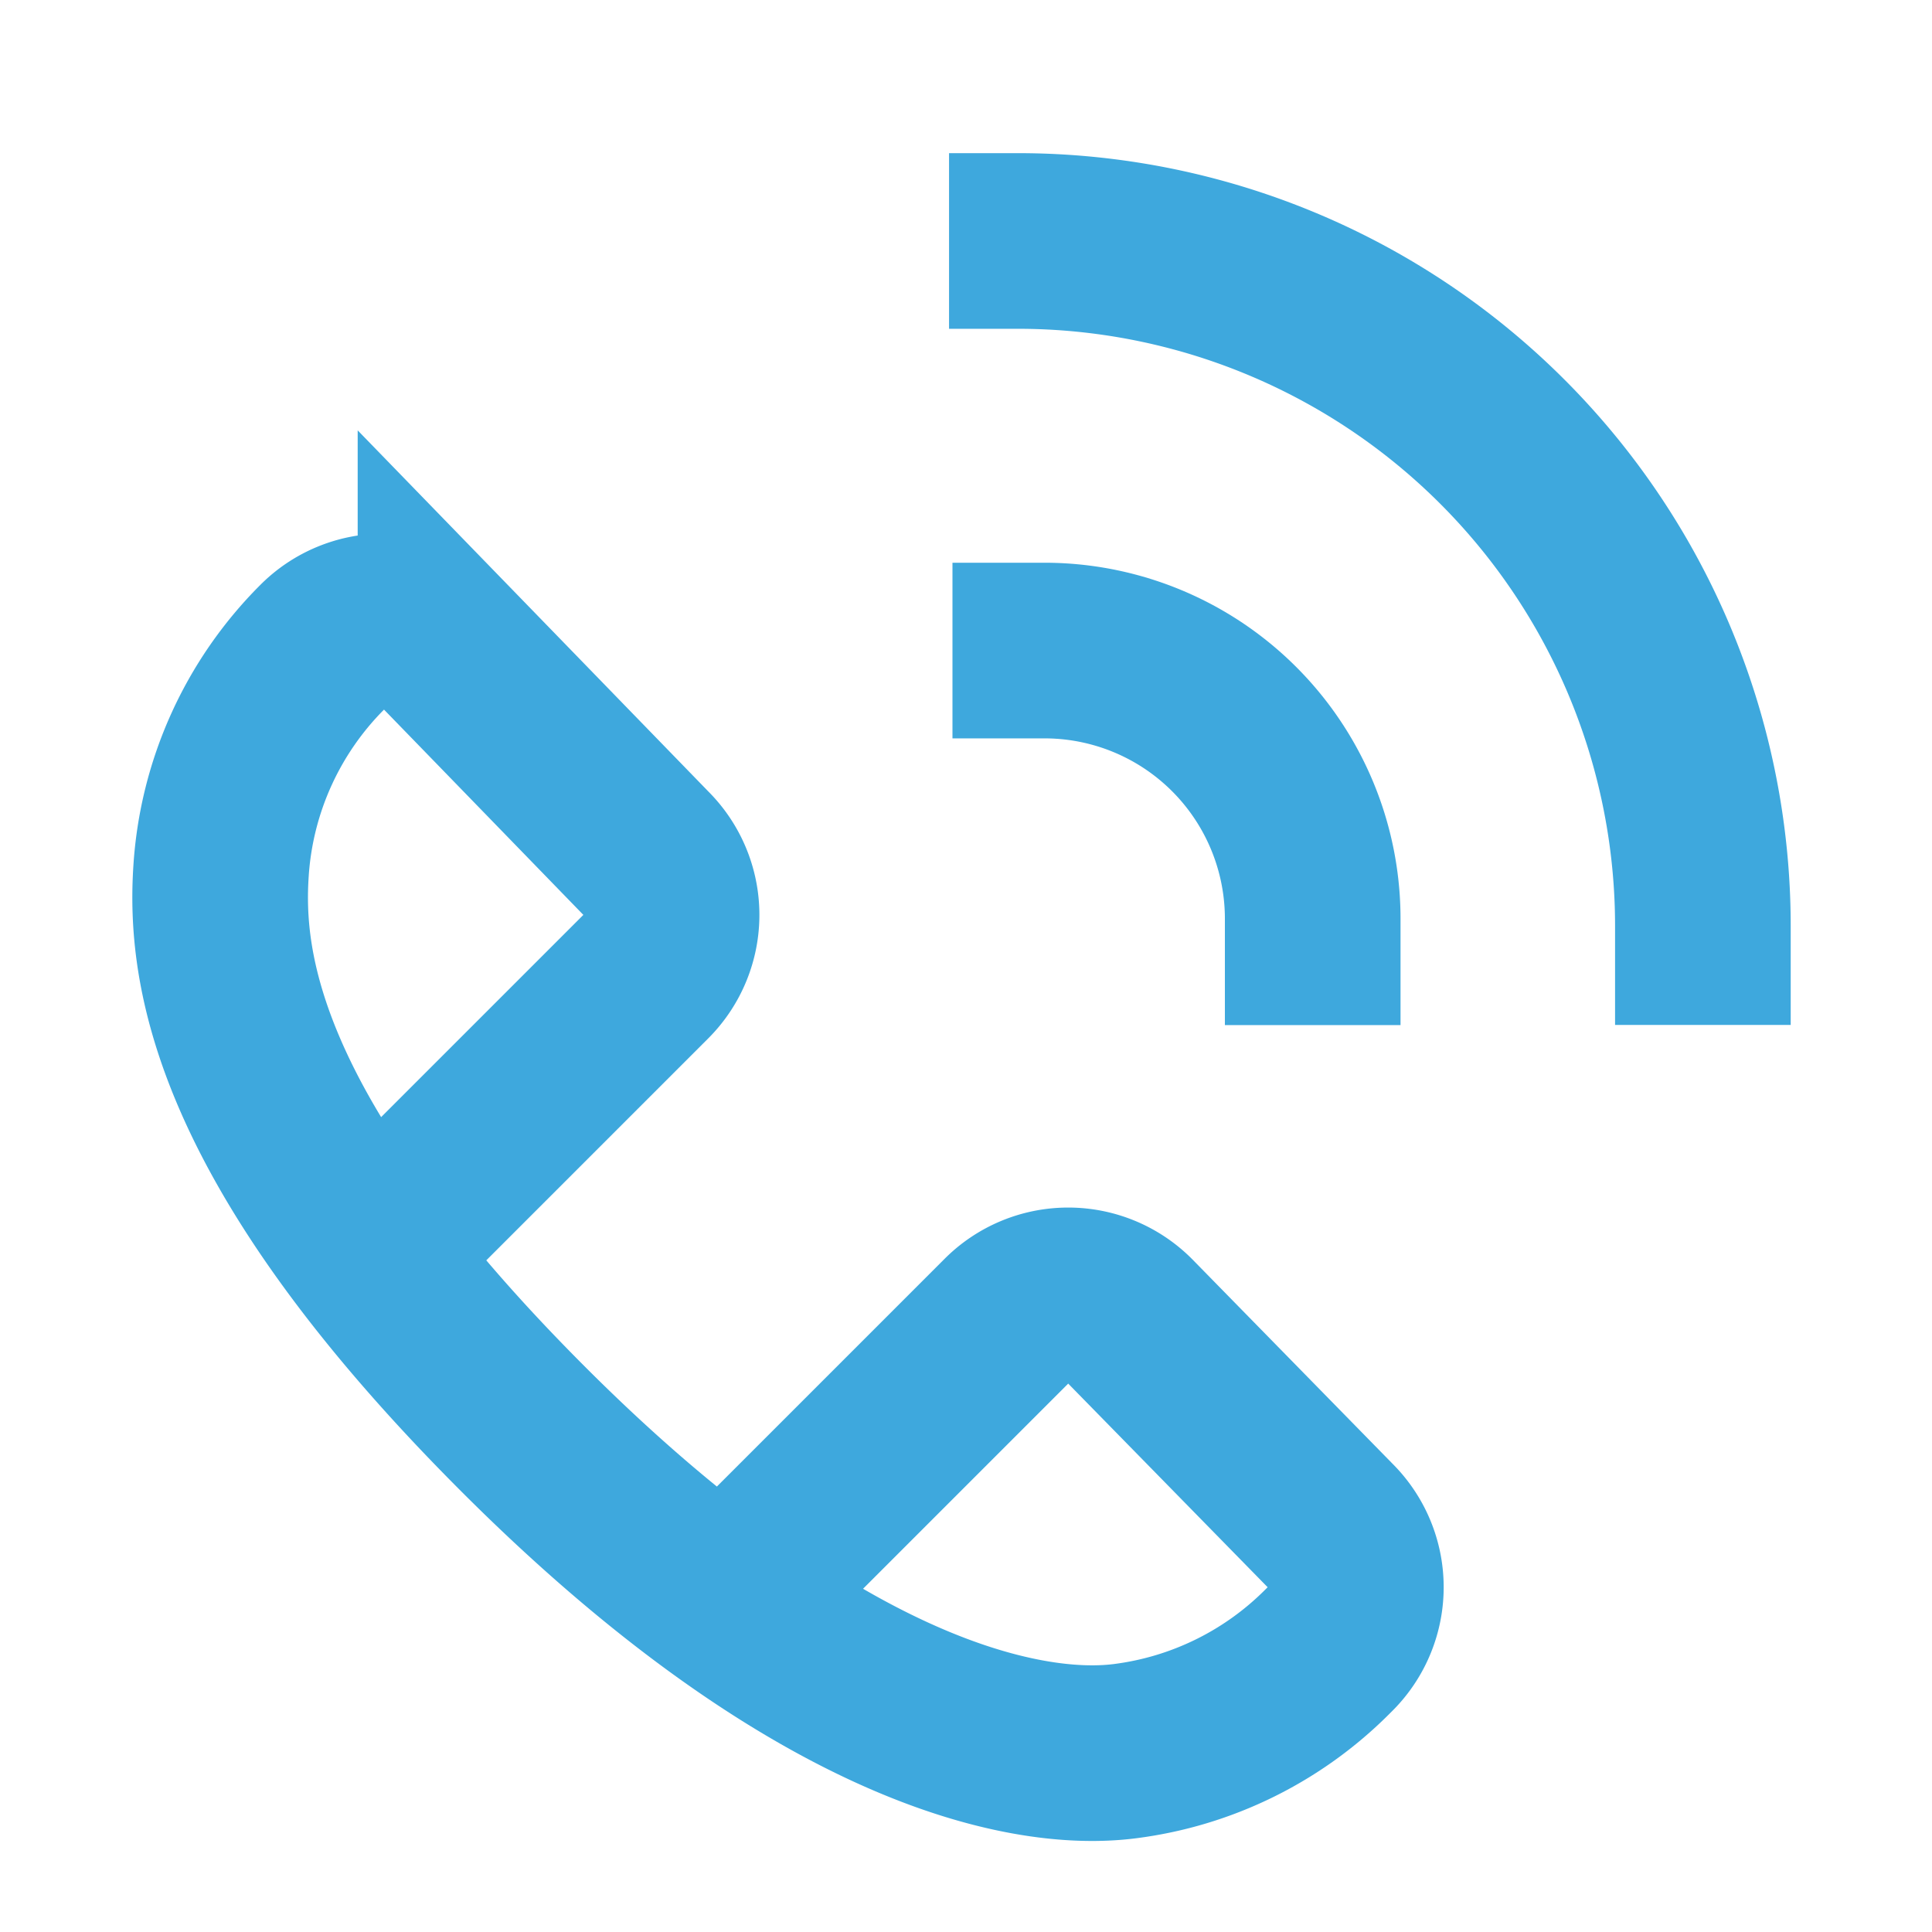 <svg xmlns="http://www.w3.org/2000/svg" width="22" height="22" viewBox="0 0 22 22"><defs><style>.a{fill:rgba(255,255,255,0);}.b{fill:none;stroke:#3ea8dd;stroke-miterlimit:10;stroke-width:2px;}</style></defs><g transform="translate(-179 -1599)"><rect class="a" width="22" height="22" transform="translate(179 1599)"/><g transform="translate(163.742 1580.066)"><path class="b" d="M19.533,44l3.082-3.082a.989.989,0,0,0,0-1.4l-2.284-2.352a.989.989,0,0,0-1.4,0h0a3.962,3.962,0,0,0-1.156,2.553c-.072,1.1.161,3.074,3.441,6.355s5.671,3.817,6.85,3.667a3.96,3.96,0,0,0,2.307-1.133l.034-.034a.989.989,0,0,0,0-1.4l-2.285-2.333a.989.989,0,0,0-1.4,0l-3.2,3.2" transform="translate(0 -10.866)"/><path class="b" d="M47.009,38.035h1.047a3.054,3.054,0,0,1,3.055,3.055V42.3" transform="translate(-20.905 -11.693)"/><path class="b" d="M46.874,21.678h.784a7.8,7.8,0,0,1,7.8,7.8v1.127" transform="translate(-20.809 0)"/></g></g></svg>